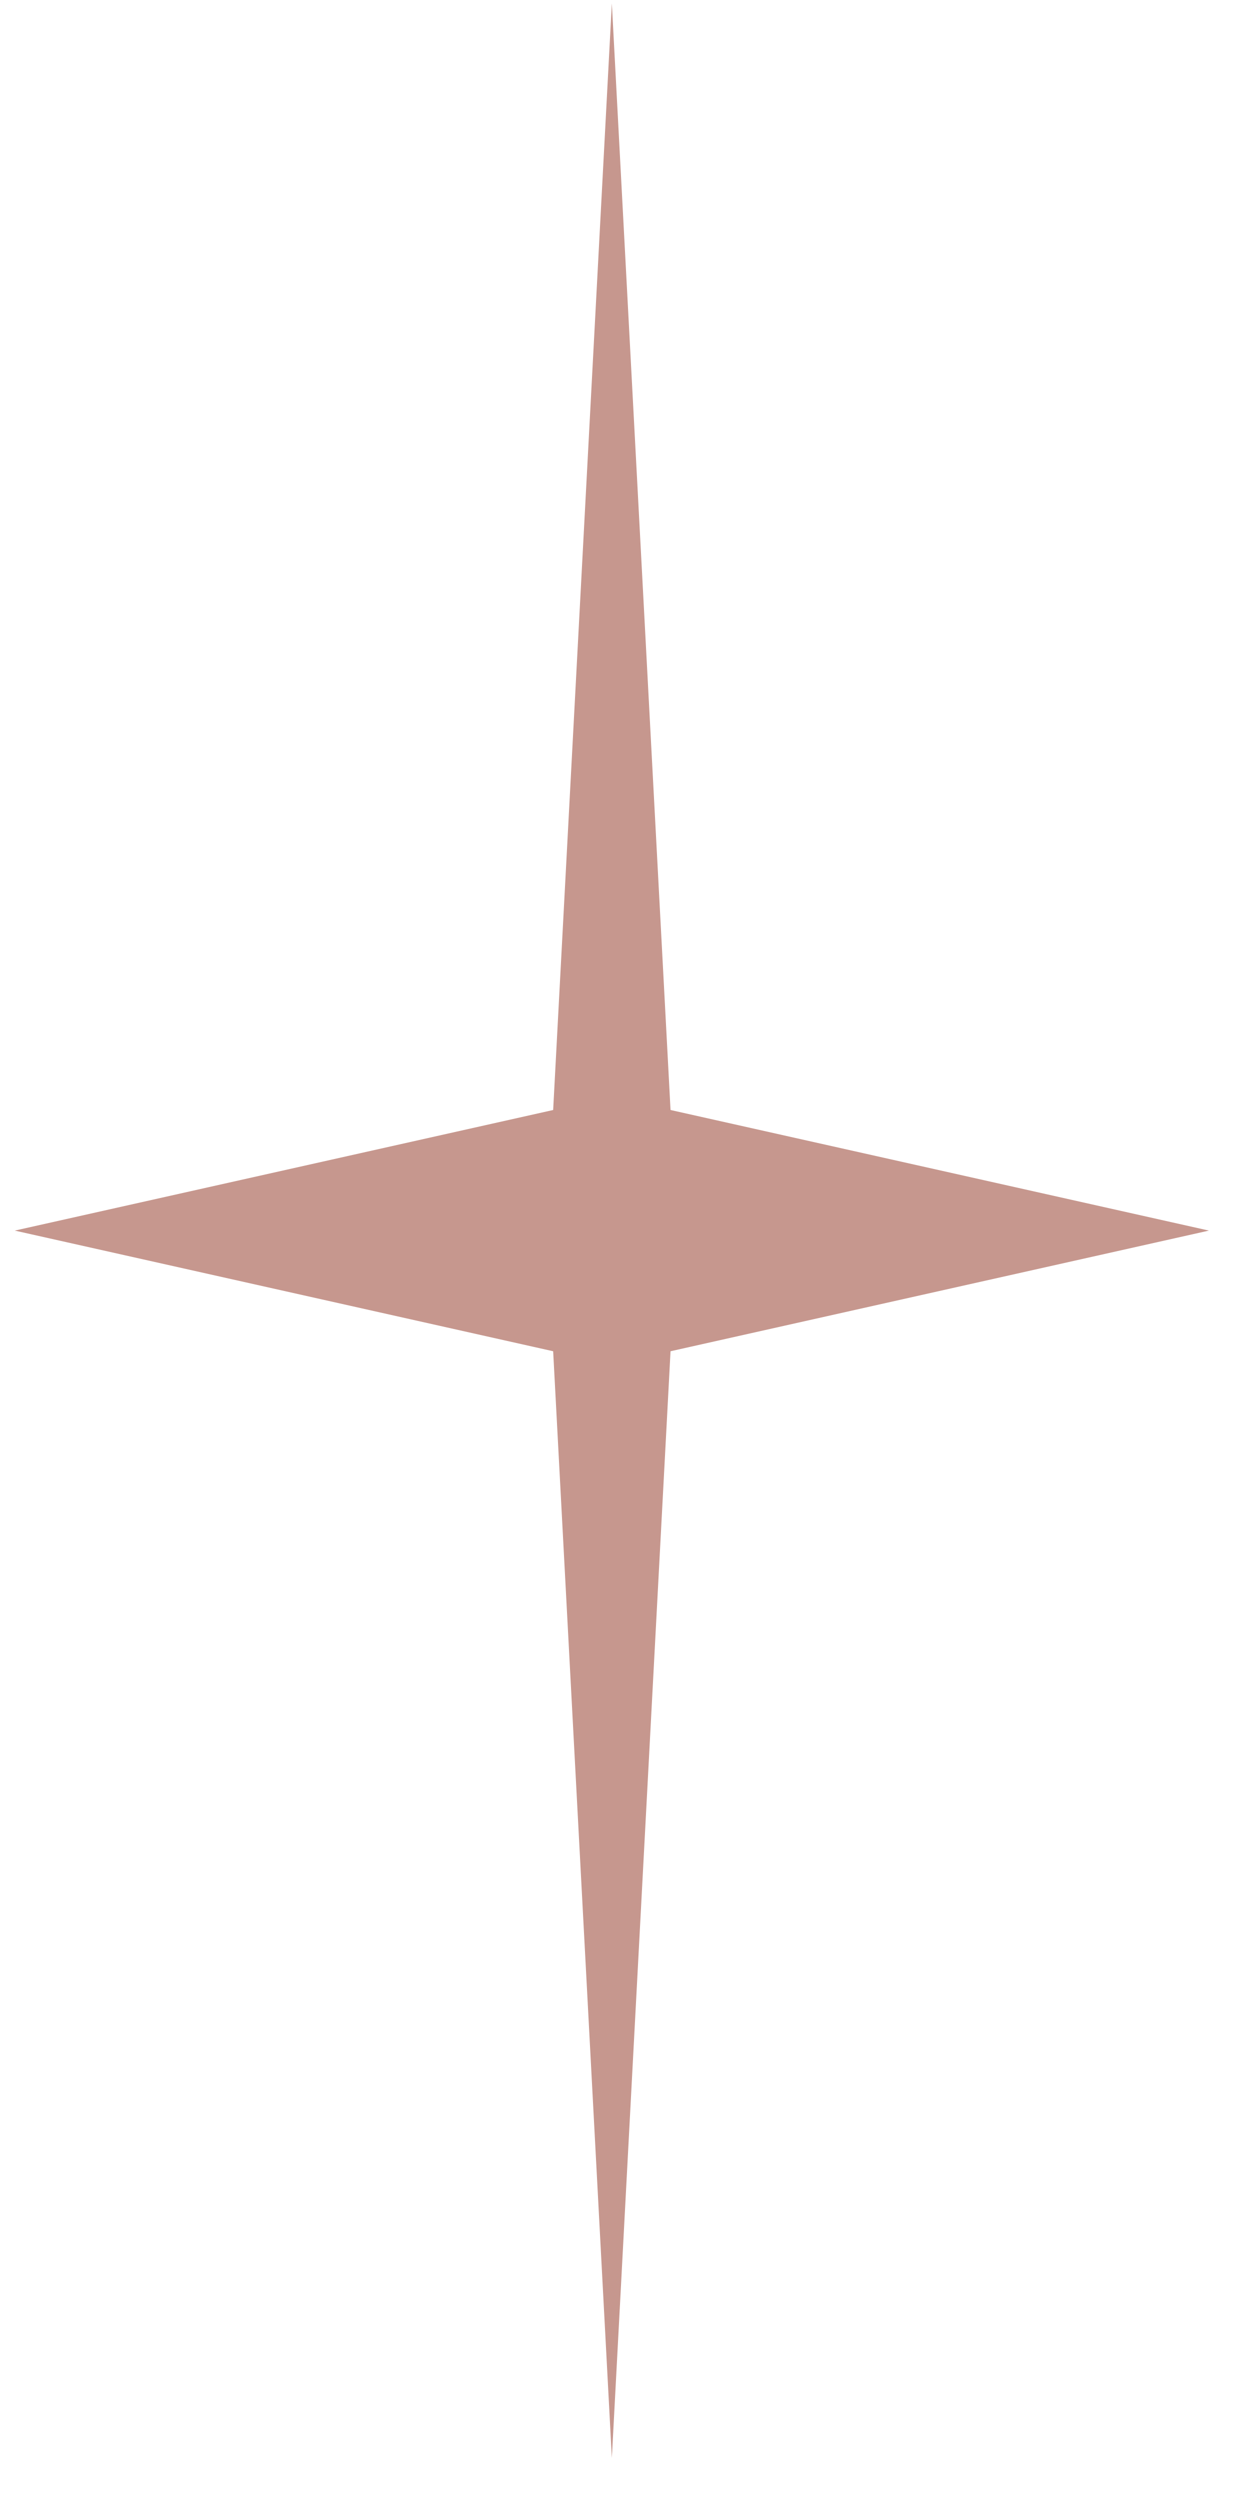 <?xml version="1.0" encoding="UTF-8"?> <svg xmlns="http://www.w3.org/2000/svg" width="21" height="42" viewBox="0 0 21 42" fill="none"> <path d="M10.279 0.056L11.265 18.648L20.31 20.674L11.265 22.701L10.279 41.293L9.293 22.701L0.248 20.674L9.293 18.648L10.279 0.056Z" fill="#C6978E"></path> </svg> 